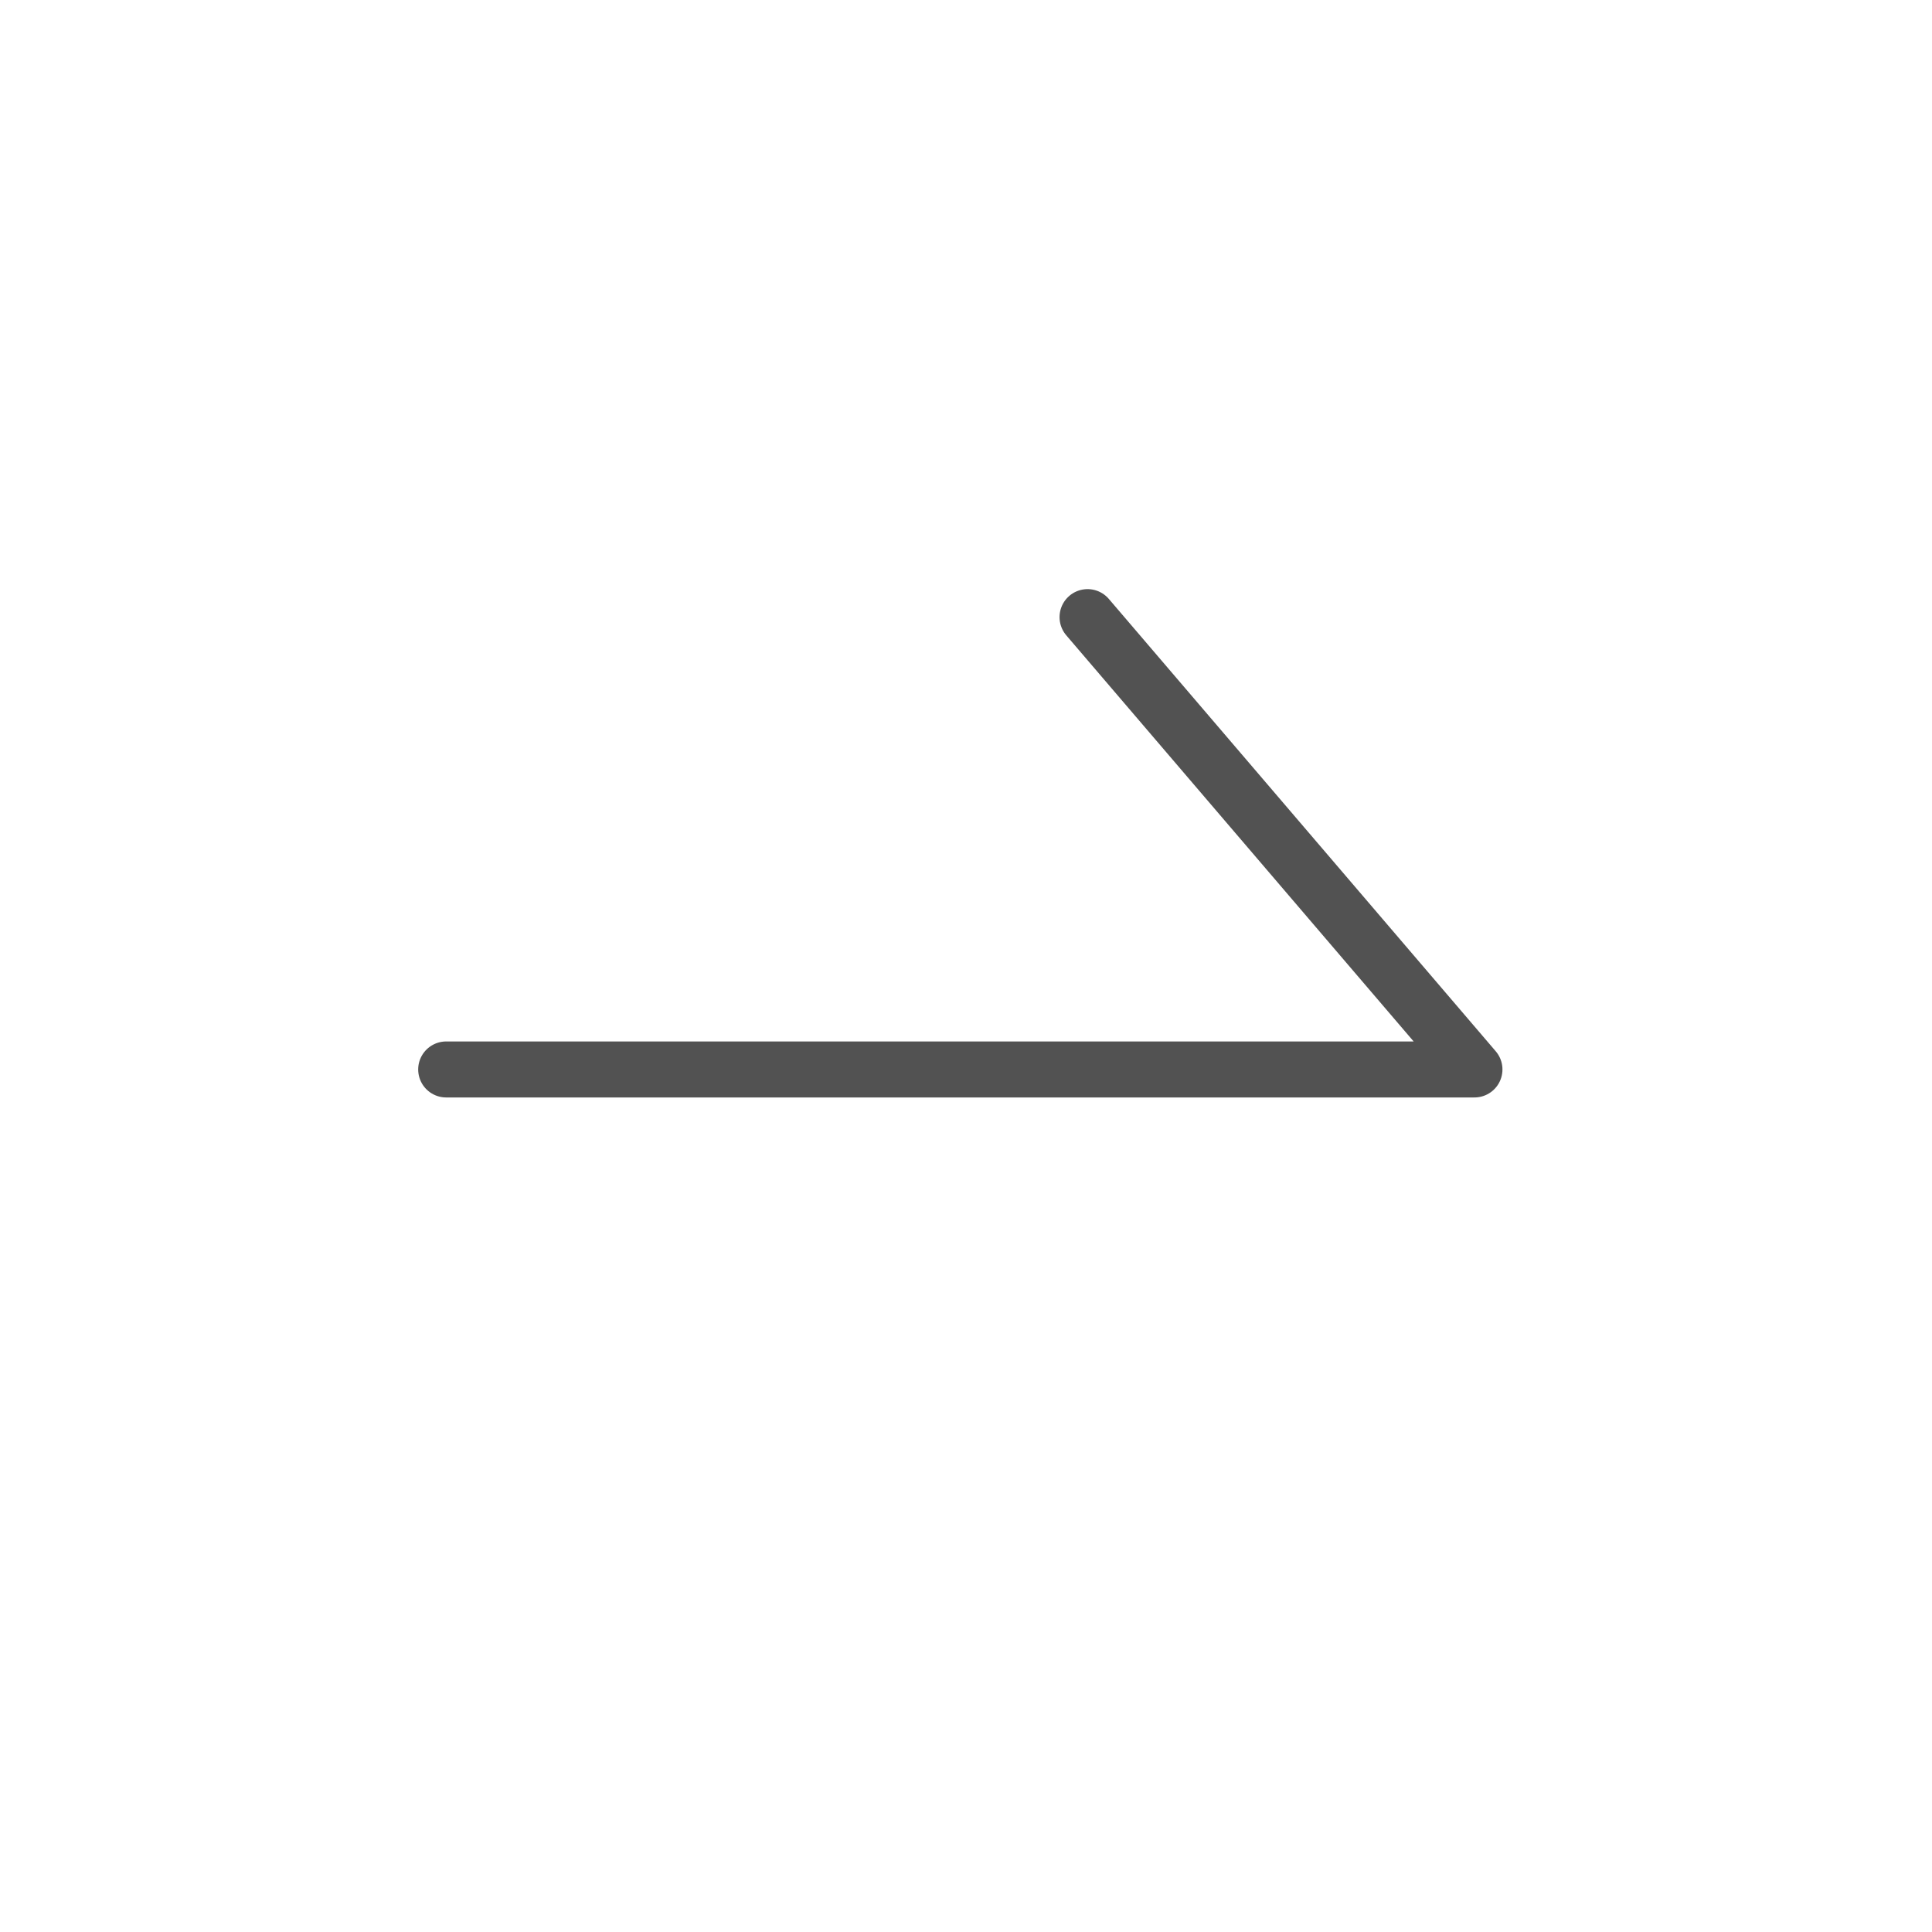 <svg xmlns="http://www.w3.org/2000/svg" width="69" height="69"><circle cx="34.5" cy="34.5" r="34.5" fill="none"/><path d="M15.935 38.195h36.724L38.841 22.04" fill="none" stroke="#525252" stroke-linecap="round" stroke-linejoin="round" stroke-width="2"/></svg>